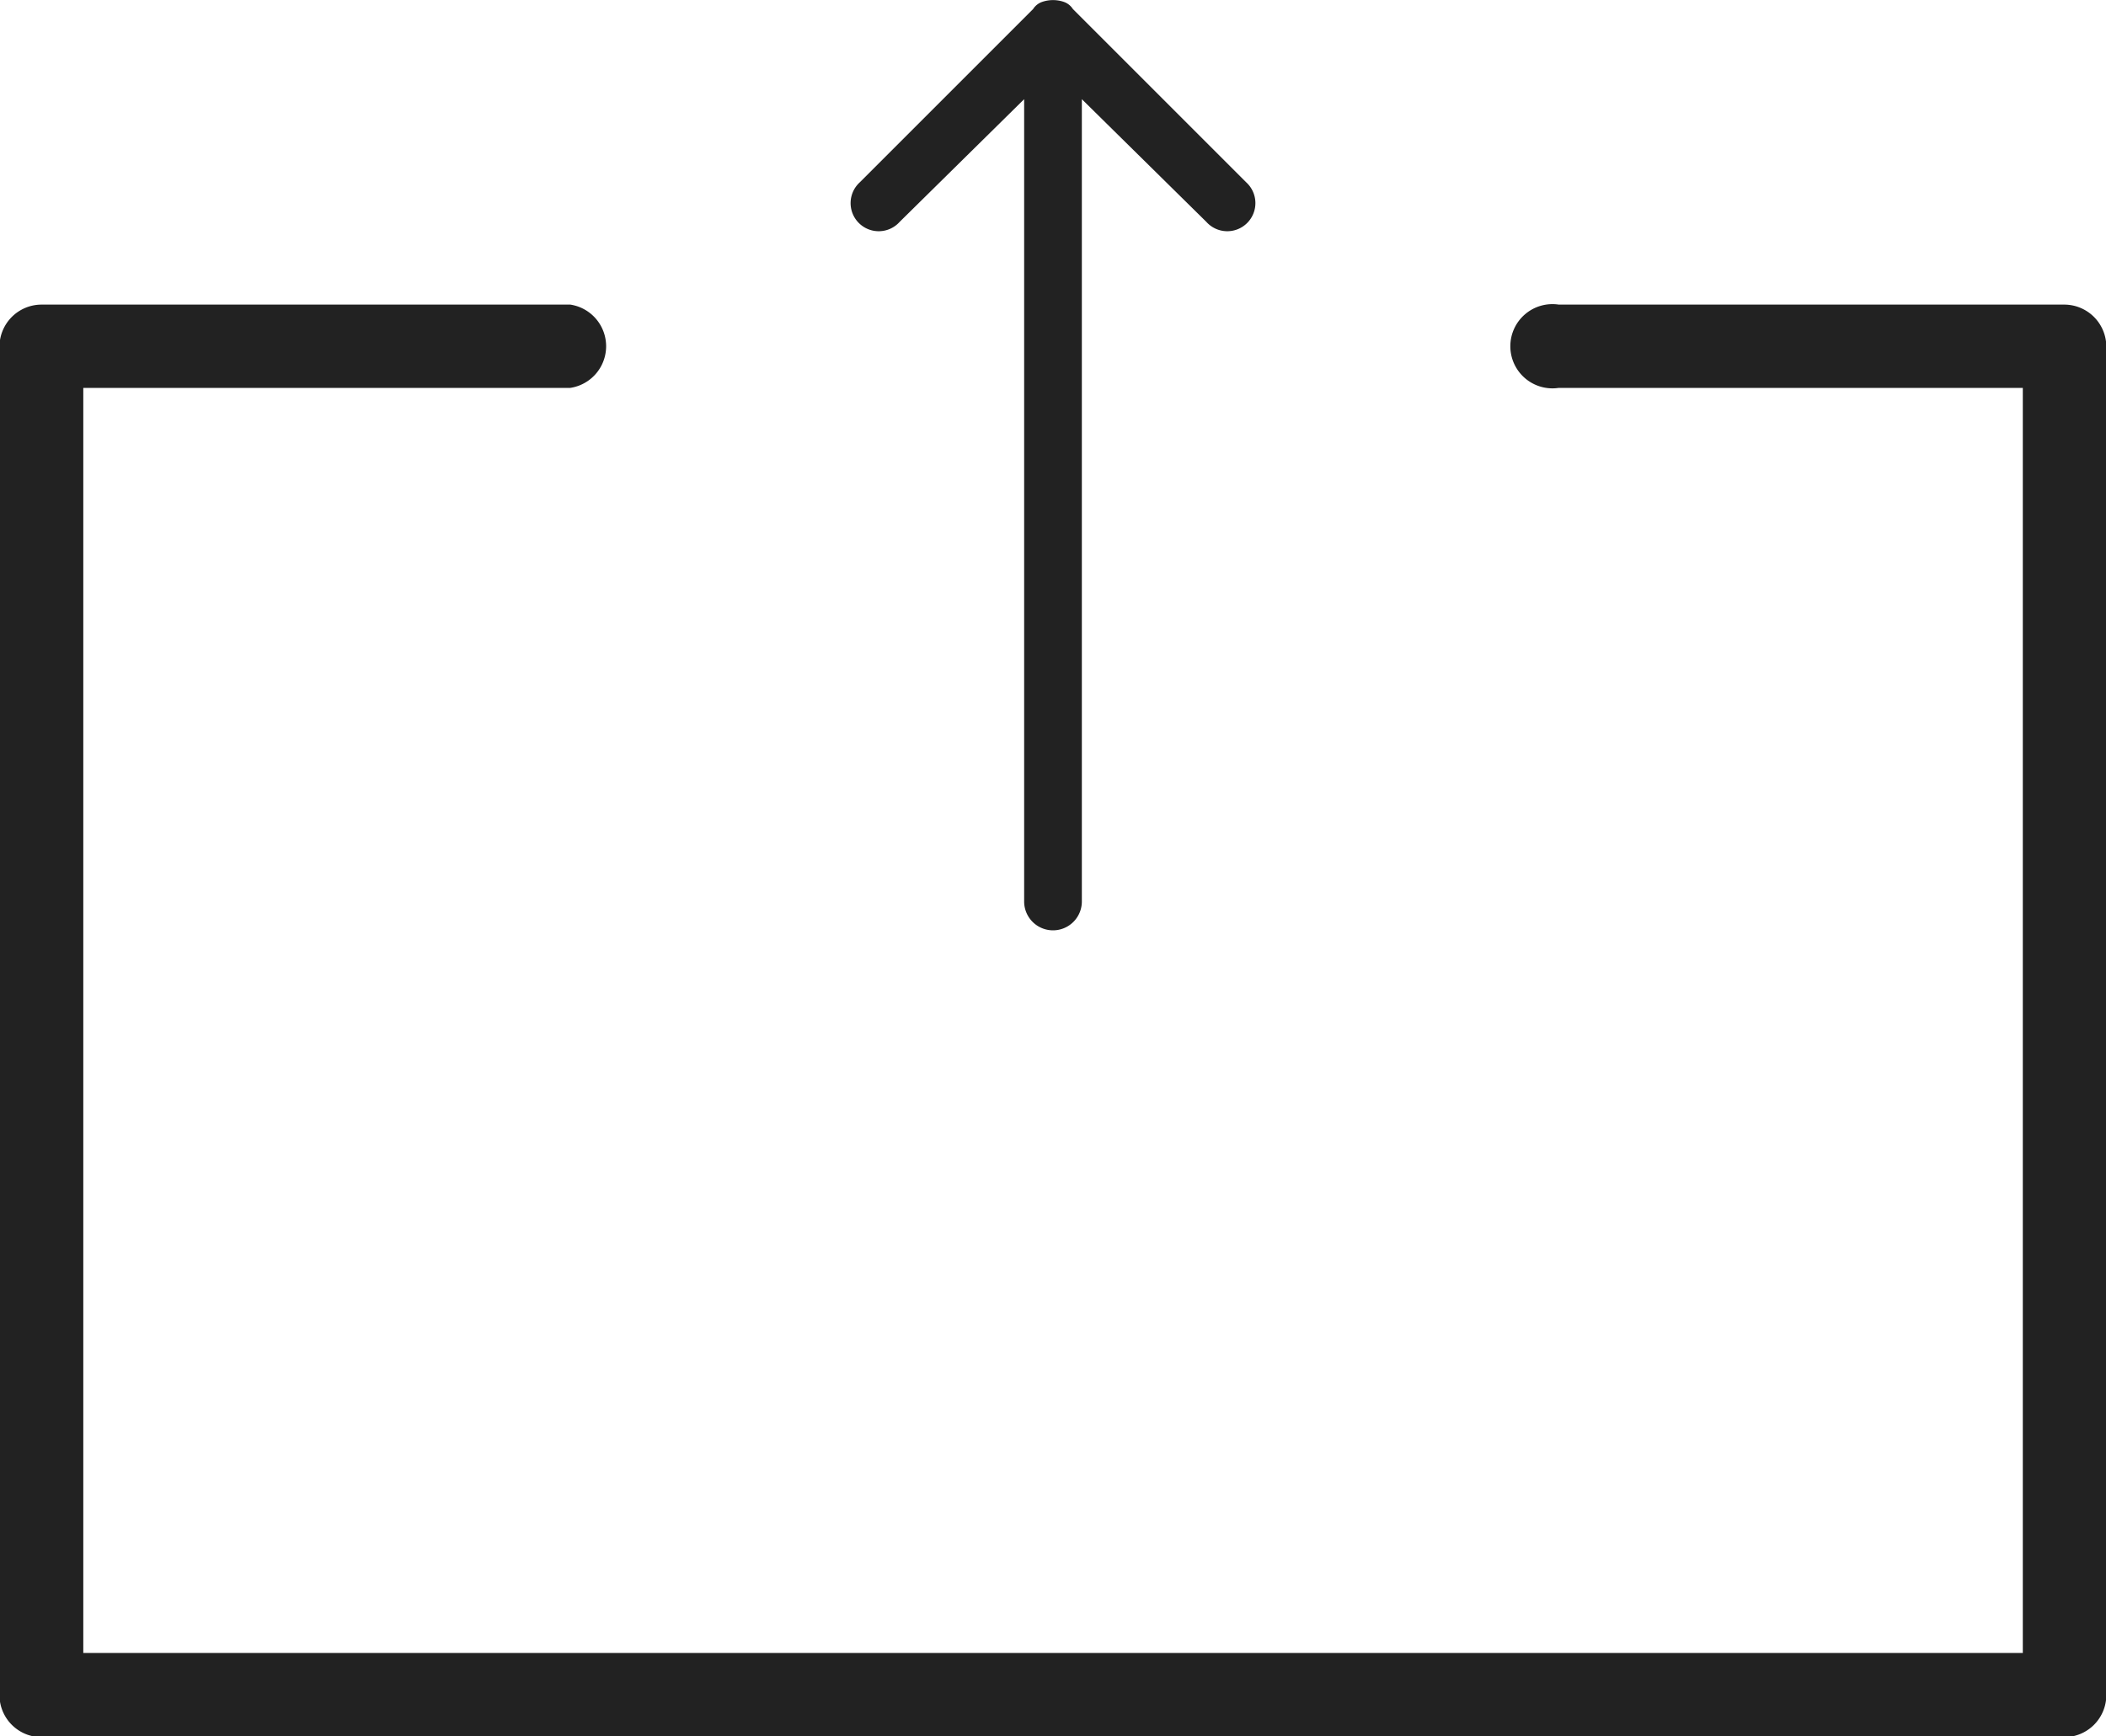 <svg xmlns="http://www.w3.org/2000/svg" width="20" height="16.49" viewBox="0 0 20 16.49">
  <g id="icono_disposicion" transform="translate(-397 -1243)">
    <path id="Trazado_249" data-name="Trazado 249" d="M808.1,784.134h-4.8a.4.4,0,1,0,0,.791h4.407V796.94H789.288V784.925h4.625a.4.4,0,0,0,0-.791h-5.021a.4.4,0,0,0-.4.4v12.806a.4.4,0,0,0,.4.4H808.1a.4.4,0,0,0,.4-.4V784.529A.4.4,0,0,0,808.1,784.134Z" transform="translate(-391.497 461.759)" fill="#222"/>
    <path id="Trazado_250" data-name="Trazado 250" d="M823.26,773.94l1.182-1.165v7.62a.274.274,0,1,0,.548,0v-7.62l1.182,1.165a.267.267,0,1,0,.377-.377l-1.644-1.644a.167.167,0,0,0-.086-.068.317.317,0,0,0-.206,0,.166.166,0,0,0-.086.068l-1.644,1.644a.267.267,0,1,0,.377.377Z" transform="translate(-417.716 471.167)" fill="#222"/>
  </g>
</svg>
